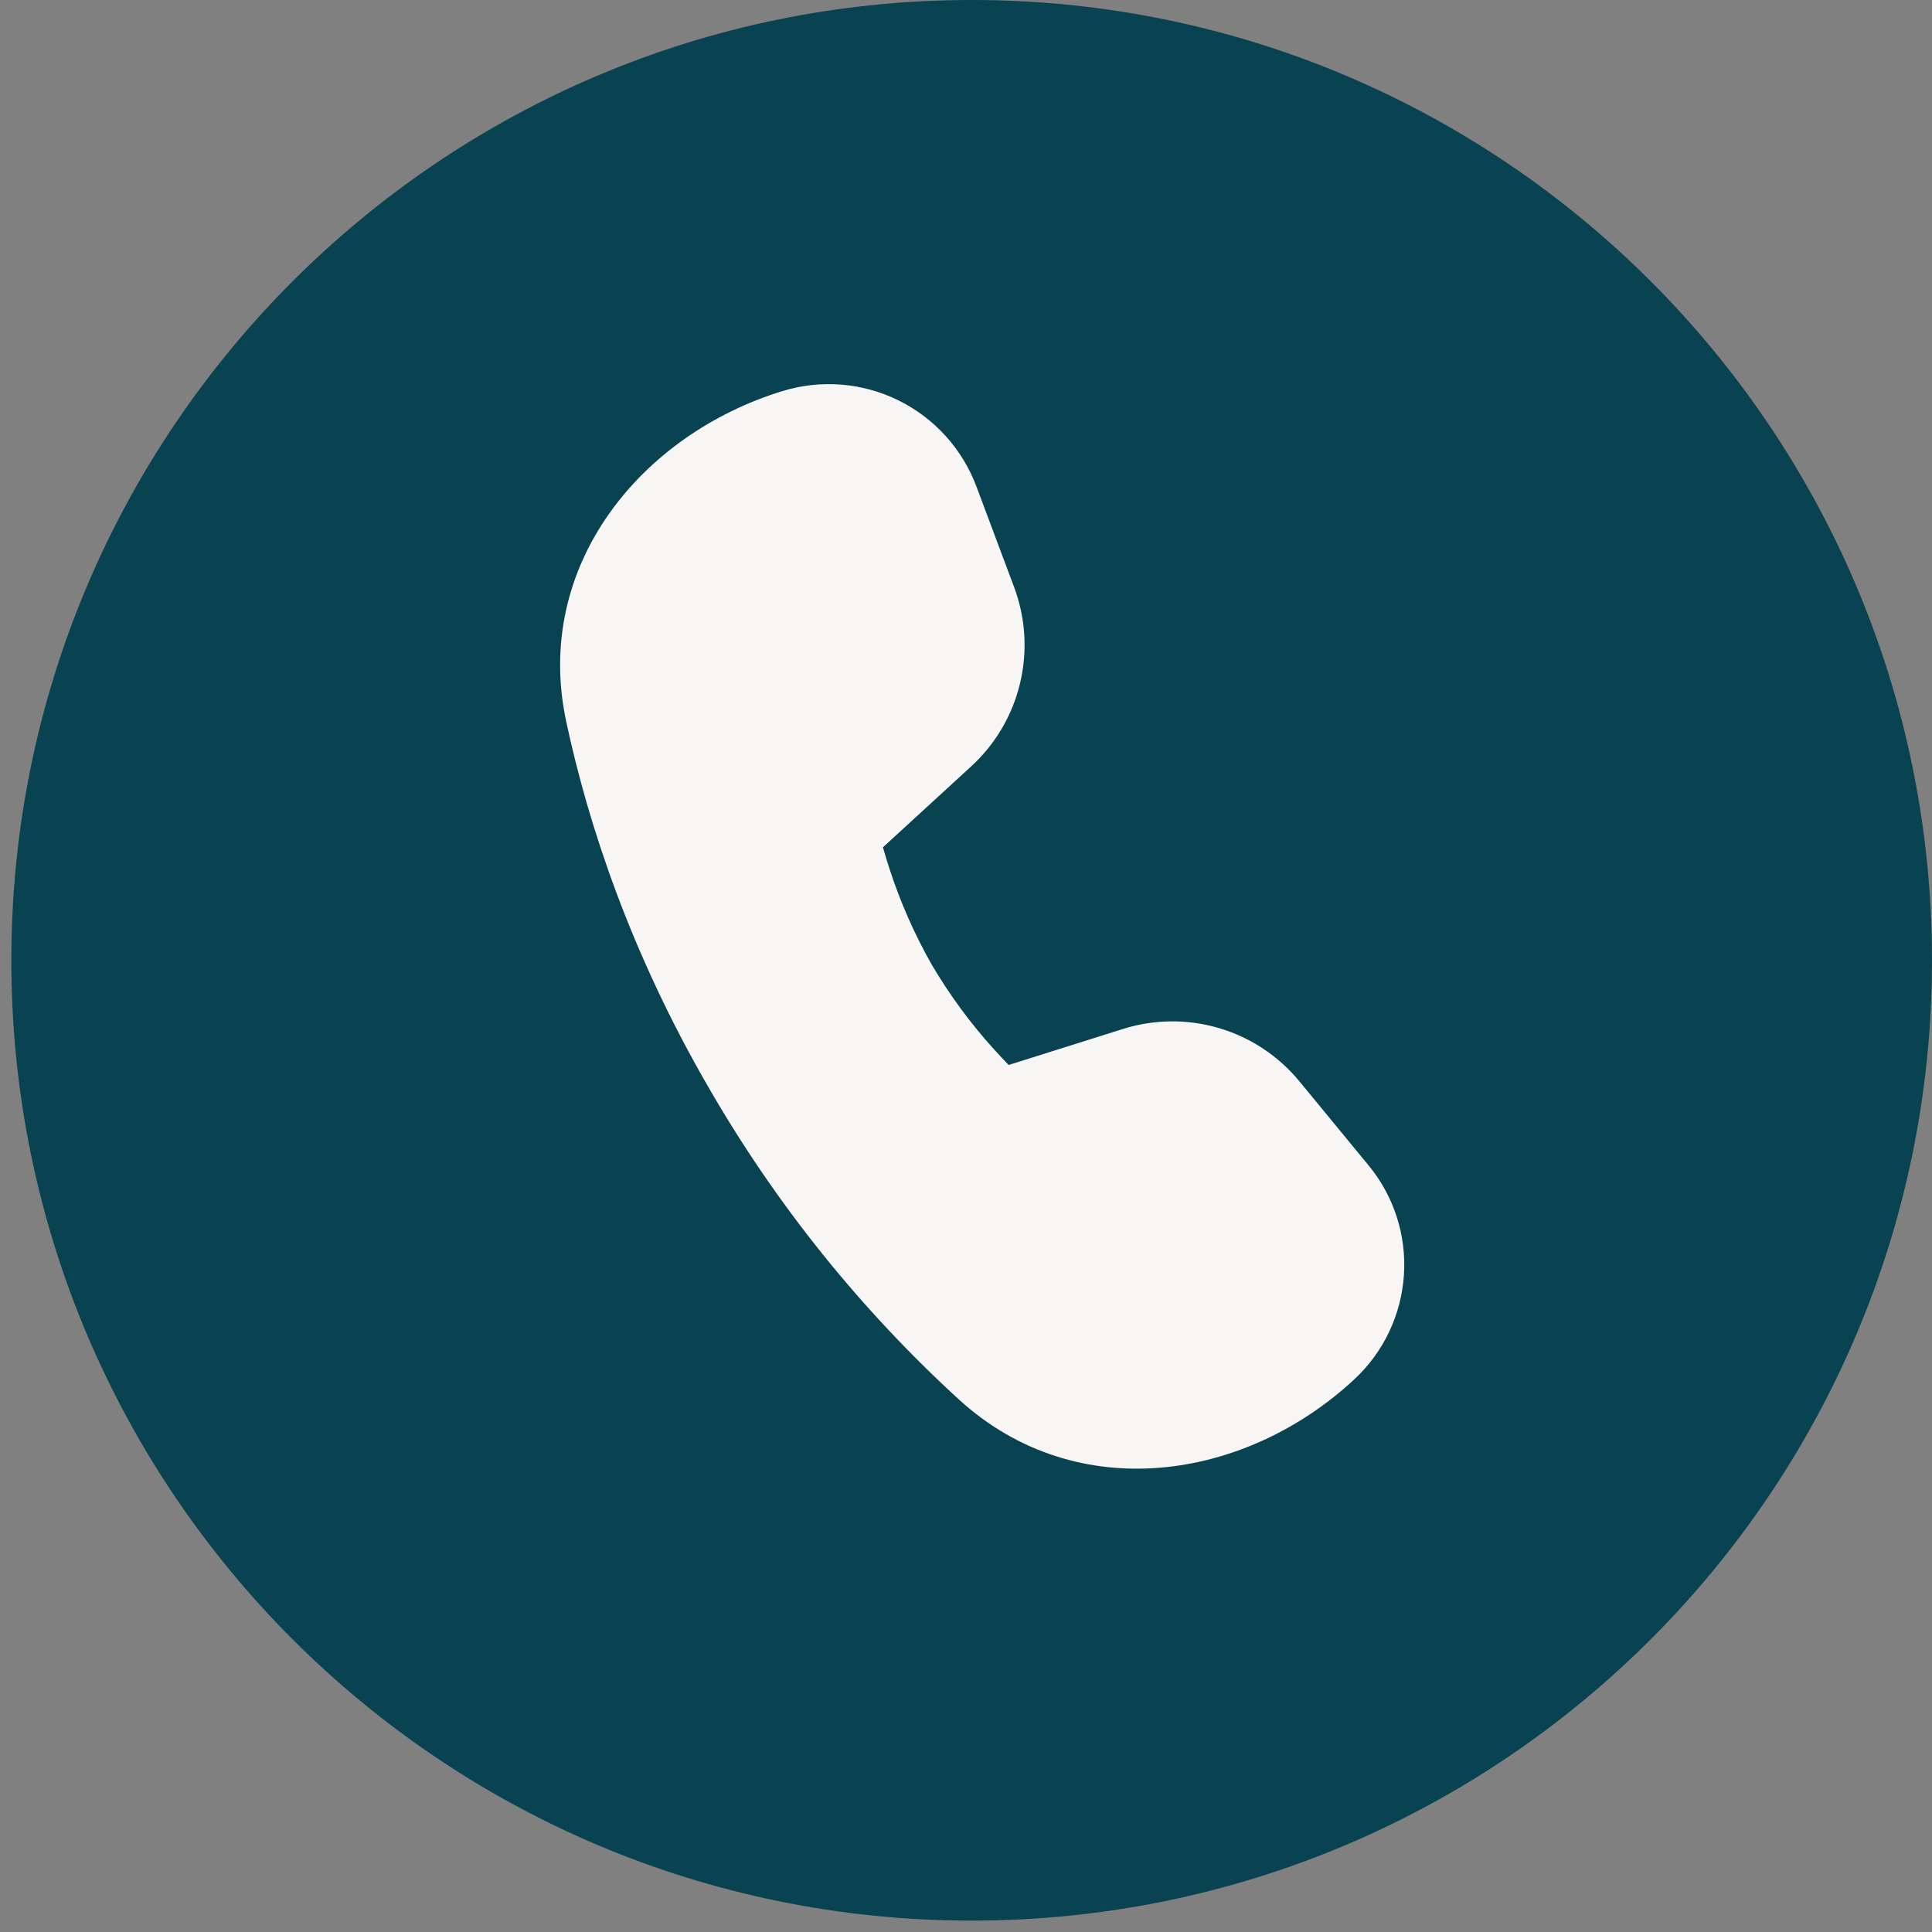 <?xml version="1.0" encoding="UTF-8"?> <svg xmlns="http://www.w3.org/2000/svg" width="30" height="30" viewBox="0 0 30 30" fill="none"><rect x="0" y="0" width="30" height="30" fill="#808080" stroke="none"/> <g clip-path="url(#clip0_2004_391)"> <path fill-rule="evenodd" clip-rule="evenodd" d="M30 14.912C30 23.147 23.324 29.823 15.088 29.823C6.853 29.823 0.176 23.147 0.176 14.912C0.176 6.676 6.853 0 15.088 0C23.324 0 30 6.676 30 14.912Z" fill="#094250"></path> <path d="M13.71 13.157L15.082 11.899C15.457 11.555 15.721 11.106 15.839 10.611C15.958 10.116 15.926 9.596 15.748 9.119L15.162 7.555C14.943 6.971 14.51 6.492 13.951 6.217C13.391 5.941 12.748 5.89 12.152 6.072C9.959 6.743 8.273 8.782 8.792 11.203C9.133 12.796 9.786 14.795 11.024 16.922C12.061 18.714 13.366 20.337 14.893 21.734C16.727 23.404 19.348 22.986 21.033 21.415C21.485 20.994 21.759 20.416 21.8 19.799C21.841 19.183 21.645 18.574 21.252 18.097L20.178 16.792C19.854 16.398 19.42 16.11 18.931 15.965C18.443 15.82 17.922 15.825 17.436 15.978L15.662 16.537C15.594 16.466 15.515 16.383 15.428 16.286C15.063 15.883 14.741 15.443 14.465 14.974C14.197 14.501 13.977 14.002 13.81 13.484C13.775 13.376 13.741 13.266 13.71 13.157Z" fill="#F7F6F4"></path> </g> <defs> <clipPath id="clip0_2004_391"> <rect width="30" height="30" fill="white"></rect> </clipPath> </defs> </svg> 